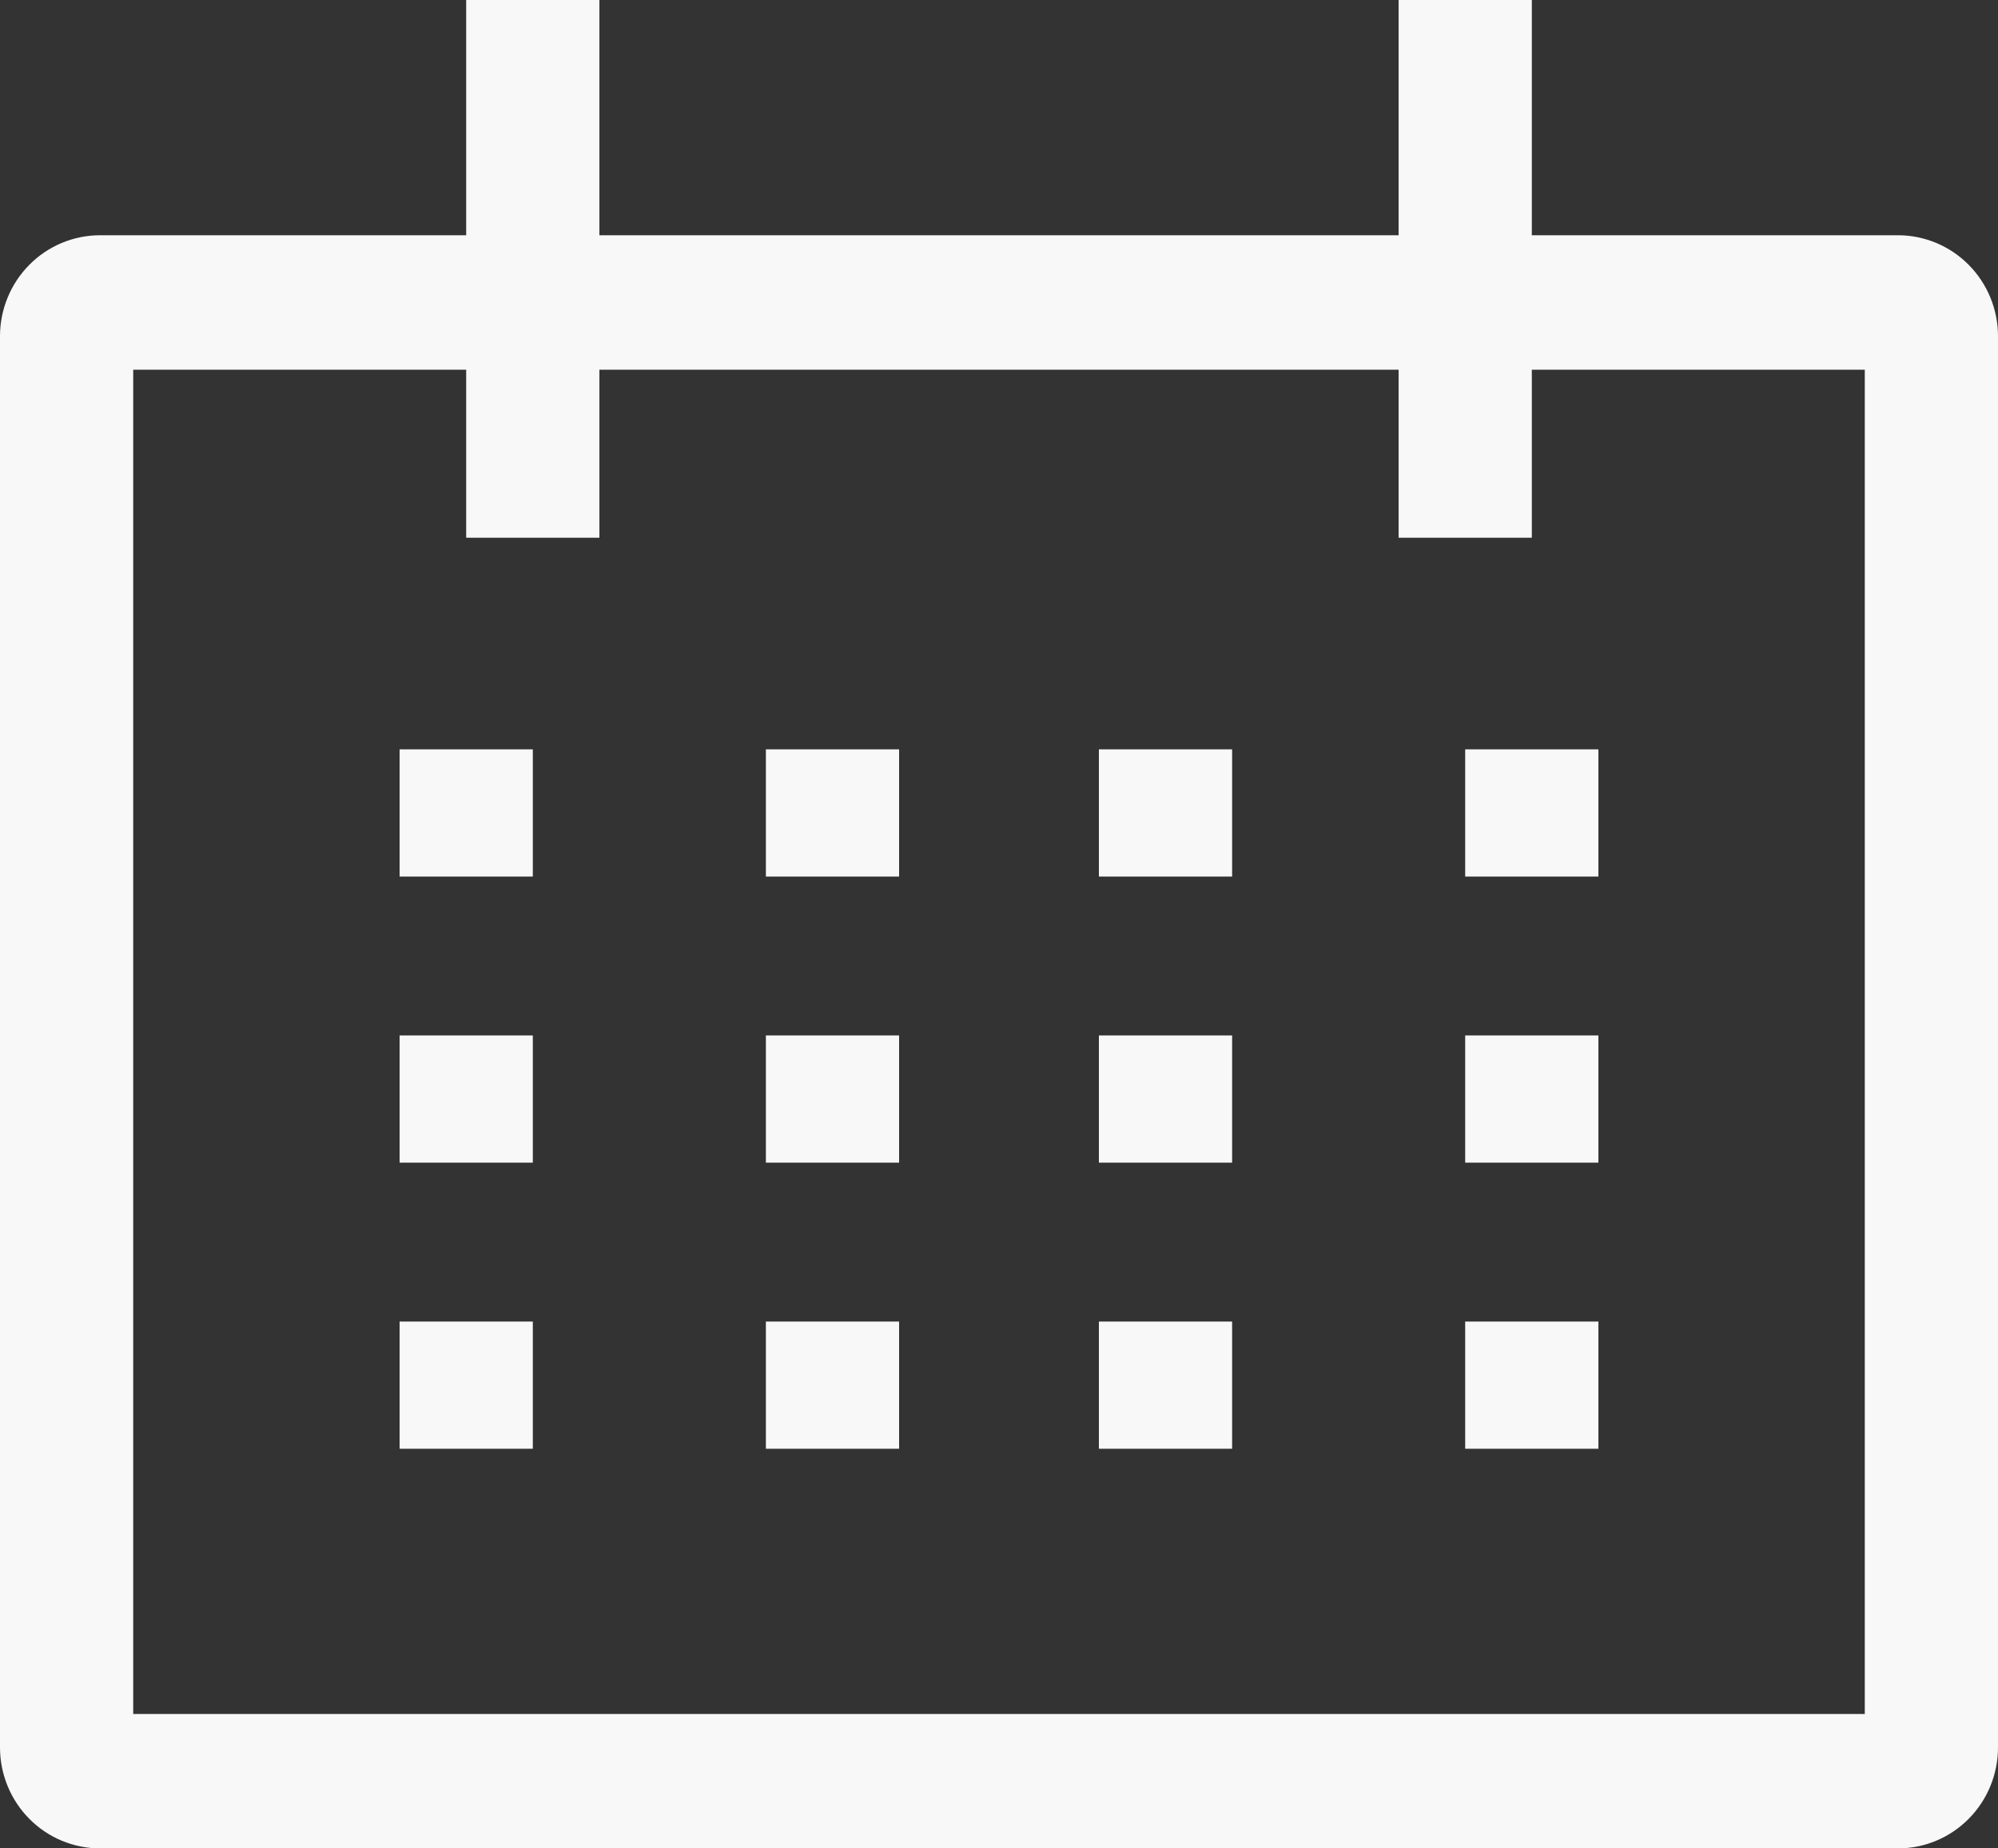 <svg width="40" height="37" viewBox="0 0 40 37" fill="none" xmlns="http://www.w3.org/2000/svg">
<rect x="0" y="0" width="40" height="37" fill="#333333" stroke="none"/>
<path d="M38 4.709H30.667V0H28V4.709H12V0H9.333V4.709H2C1.47 4.71 0.961 4.923 0.587 5.301C0.212 5.679 0.001 6.192 0 6.727V34.982C0.001 35.517 0.212 36.03 0.587 36.408C0.961 36.786 1.47 36.999 2 37H38C38.53 36.999 39.039 36.786 39.413 36.408C39.788 36.03 39.999 35.517 40 34.982V6.727C39.999 6.192 39.788 5.679 39.413 5.301C39.039 4.923 38.53 4.71 38 4.709ZM37.333 34.309H2.667V7.4H9.333V10.764H12V7.4H28V10.764H30.667V7.4H37.333V34.309Z" fill="#F8F8F8"/>
<path d="M8 15H10.667V17.546H8V15ZM15.333 15H18V17.546H15.333V15ZM22 15H24.667V17.546H22V15ZM29.333 15H32V17.546H29.333V15ZM8 20.727H10.667V23.273H8V20.727ZM15.333 20.727H18V23.273H15.333V20.727ZM22 20.727H24.667V23.273H22V20.727ZM29.333 20.727H32V23.273H29.333V20.727ZM8 26.454H10.667V29H8V26.454ZM15.333 26.454H18V29H15.333V26.454ZM22 26.454H24.667V29H22V26.454ZM29.333 26.454H32V29H29.333V26.454Z" fill="#F8F8F8"/>
</svg>
